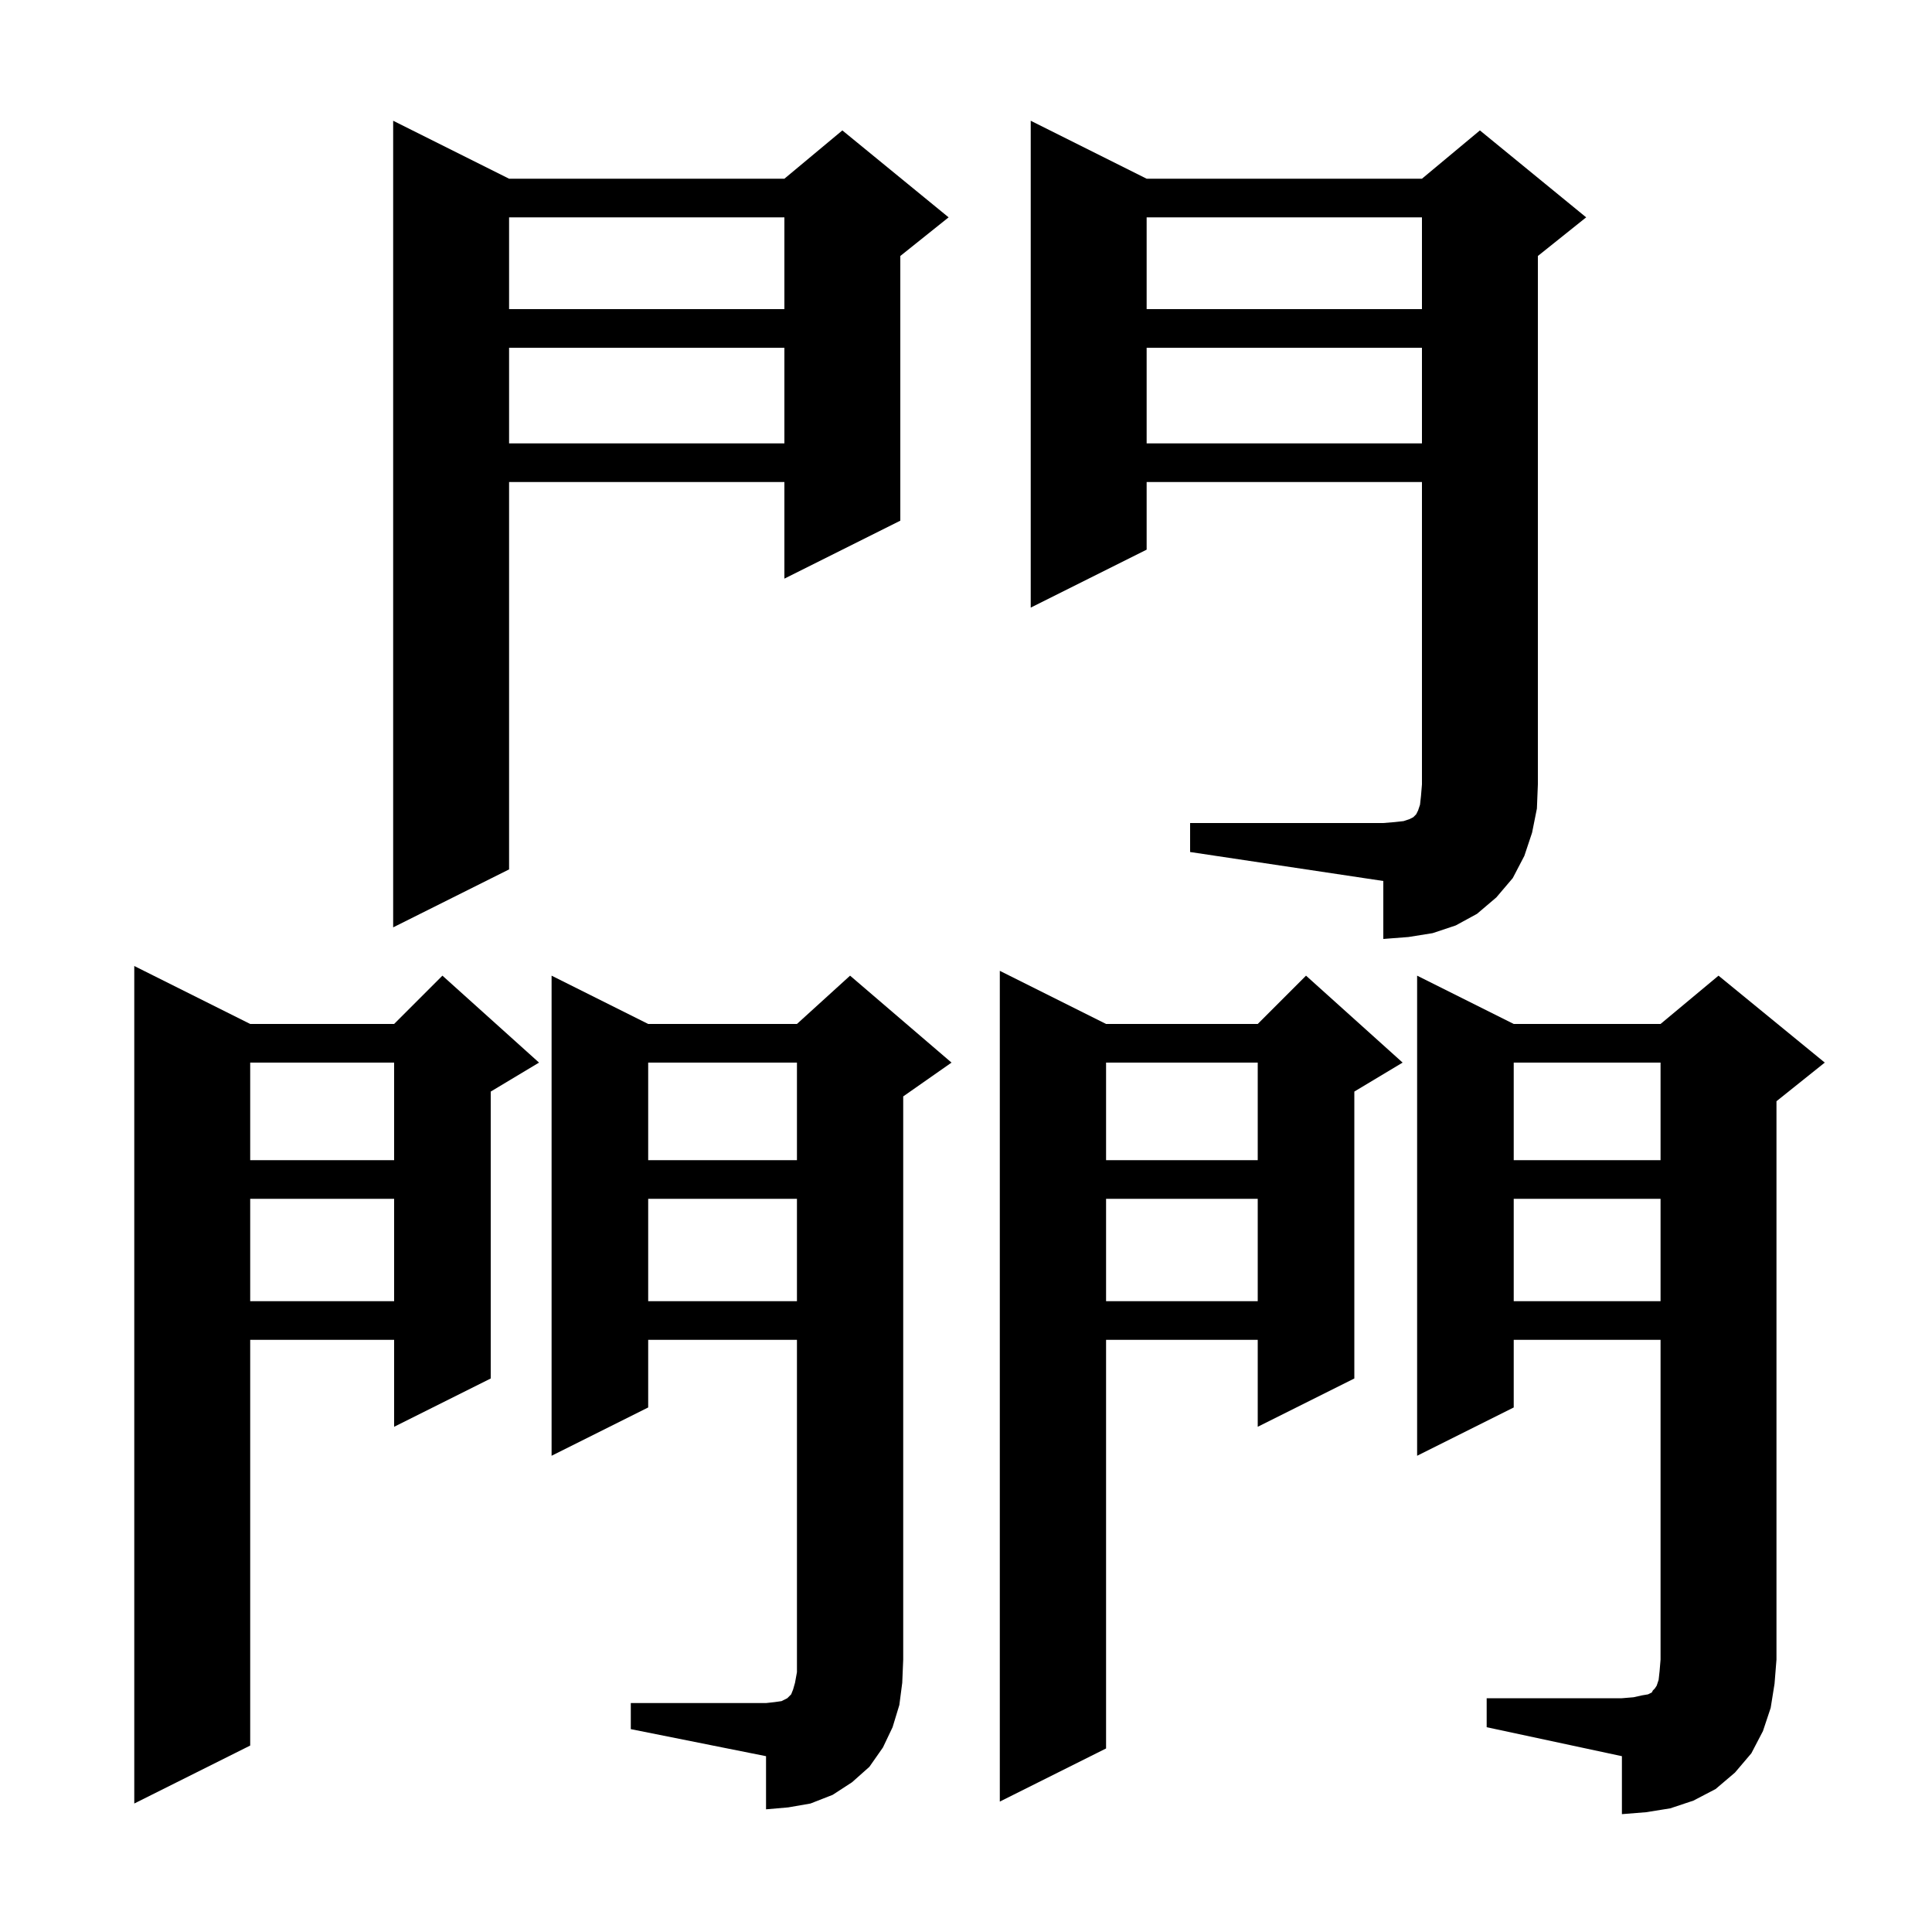 <svg xmlns="http://www.w3.org/2000/svg" xmlns:xlink="http://www.w3.org/1999/xlink" version="1.1" baseProfile="full" viewBox="0 0 200 200" width="200" height="200"><g fill="currentColor"><path d="M 153.9 175.8 L 167.9 175.8 L 169.1 175.7 L 170.0 175.5 L 170.6 175.4 L 171.0 175.2 L 171.1 175.0 L 171.3 174.8 L 171.5 174.5 L 171.7 173.9 L 171.8 173.0 L 171.9 171.8 L 171.9 138.7 L 156.7 138.7 L 156.7 145.7 L 146.7 150.7 L 146.7 101.0 L 156.7 106.0 L 171.9 106.0 L 177.9 101.0 L 188.9 110.0 L 183.9 114.0 L 183.9 171.8 L 183.7 174.3 L 183.3 176.8 L 182.5 179.2 L 181.3 181.5 L 179.6 183.5 L 177.6 185.2 L 175.3 186.4 L 172.9 187.2 L 170.4 187.6 L 167.9 187.8 L 167.9 181.8 L 153.9 178.8 Z M 65.3 176.3 L 79.3 176.3 L 80.2 176.2 L 80.9 176.1 L 81.5 175.8 L 81.9 175.4 L 82.1 174.9 L 82.3 174.2 L 82.5 173.1 L 82.5 138.7 L 67.1 138.7 L 67.1 145.7 L 57.1 150.7 L 57.1 101.0 L 67.1 106.0 L 82.5 106.0 L 88.0 101.0 L 98.5 110.0 L 93.5 113.5 L 93.5 171.8 L 93.4 174.2 L 93.1 176.5 L 92.4 178.8 L 91.4 180.9 L 90.0 182.9 L 88.2 184.5 L 86.2 185.8 L 83.9 186.7 L 81.6 187.1 L 79.3 187.3 L 79.3 181.8 L 65.3 179.0 Z M 25.9 106.0 L 40.8 106.0 L 45.8 101.0 L 55.8 110.0 L 50.8 113.0 L 50.8 142.7 L 40.8 147.7 L 40.8 138.7 L 25.9 138.7 L 25.9 180.7 L 13.9 186.7 L 13.9 100.0 Z M 114.5 106.0 L 130.2 106.0 L 135.2 101.0 L 145.2 110.0 L 140.2 113.0 L 140.2 142.7 L 130.2 147.7 L 130.2 138.7 L 114.5 138.7 L 114.5 181.0 L 103.5 186.5 L 103.5 100.5 Z M 156.7 124.1 L 156.7 134.7 L 171.9 134.7 L 171.9 124.1 Z M 114.5 124.1 L 114.5 134.7 L 130.2 134.7 L 130.2 124.1 Z M 67.1 124.1 L 67.1 134.7 L 82.5 134.7 L 82.5 124.1 Z M 25.9 124.1 L 25.9 134.7 L 40.8 134.7 L 40.8 124.1 Z M 156.7 110.0 L 156.7 120.1 L 171.9 120.1 L 171.9 110.0 Z M 114.5 110.0 L 114.5 120.1 L 130.2 120.1 L 130.2 110.0 Z M 67.1 110.0 L 67.1 120.1 L 82.5 120.1 L 82.5 110.0 Z M 25.9 110.0 L 25.9 120.1 L 40.8 120.1 L 40.8 110.0 Z M 123.2 85.2 L 143.2 85.2 L 144.4 85.1 L 145.3 85.0 L 145.9 84.8 L 146.3 84.6 L 146.6 84.3 L 146.8 83.9 L 147.0 83.3 L 147.1 82.4 L 147.2 81.2 L 147.2 49.9 L 118.7 49.9 L 118.7 56.9 L 106.7 62.9 L 106.7 12.5 L 118.7 18.5 L 147.2 18.5 L 153.2 13.5 L 164.2 22.5 L 159.2 26.5 L 159.2 81.2 L 159.1 83.7 L 158.6 86.2 L 157.8 88.6 L 156.6 90.9 L 154.9 92.9 L 152.9 94.6 L 150.7 95.8 L 148.3 96.6 L 145.8 97.0 L 143.2 97.2 L 143.2 91.2 L 123.2 88.2 Z M 52.7 18.5 L 81.2 18.5 L 87.2 13.5 L 98.2 22.5 L 93.2 26.5 L 93.2 53.9 L 81.2 59.9 L 81.2 49.9 L 52.7 49.9 L 52.7 90.0 L 40.7 96.0 L 40.7 12.5 Z M 118.7 36.0 L 118.7 45.9 L 147.2 45.9 L 147.2 36.0 Z M 52.7 36.0 L 52.7 45.9 L 81.2 45.9 L 81.2 36.0 Z M 118.7 22.5 L 118.7 32.0 L 147.2 32.0 L 147.2 22.5 Z M 52.7 22.5 L 52.7 32.0 L 81.2 32.0 L 81.2 22.5 Z "/></g></svg>